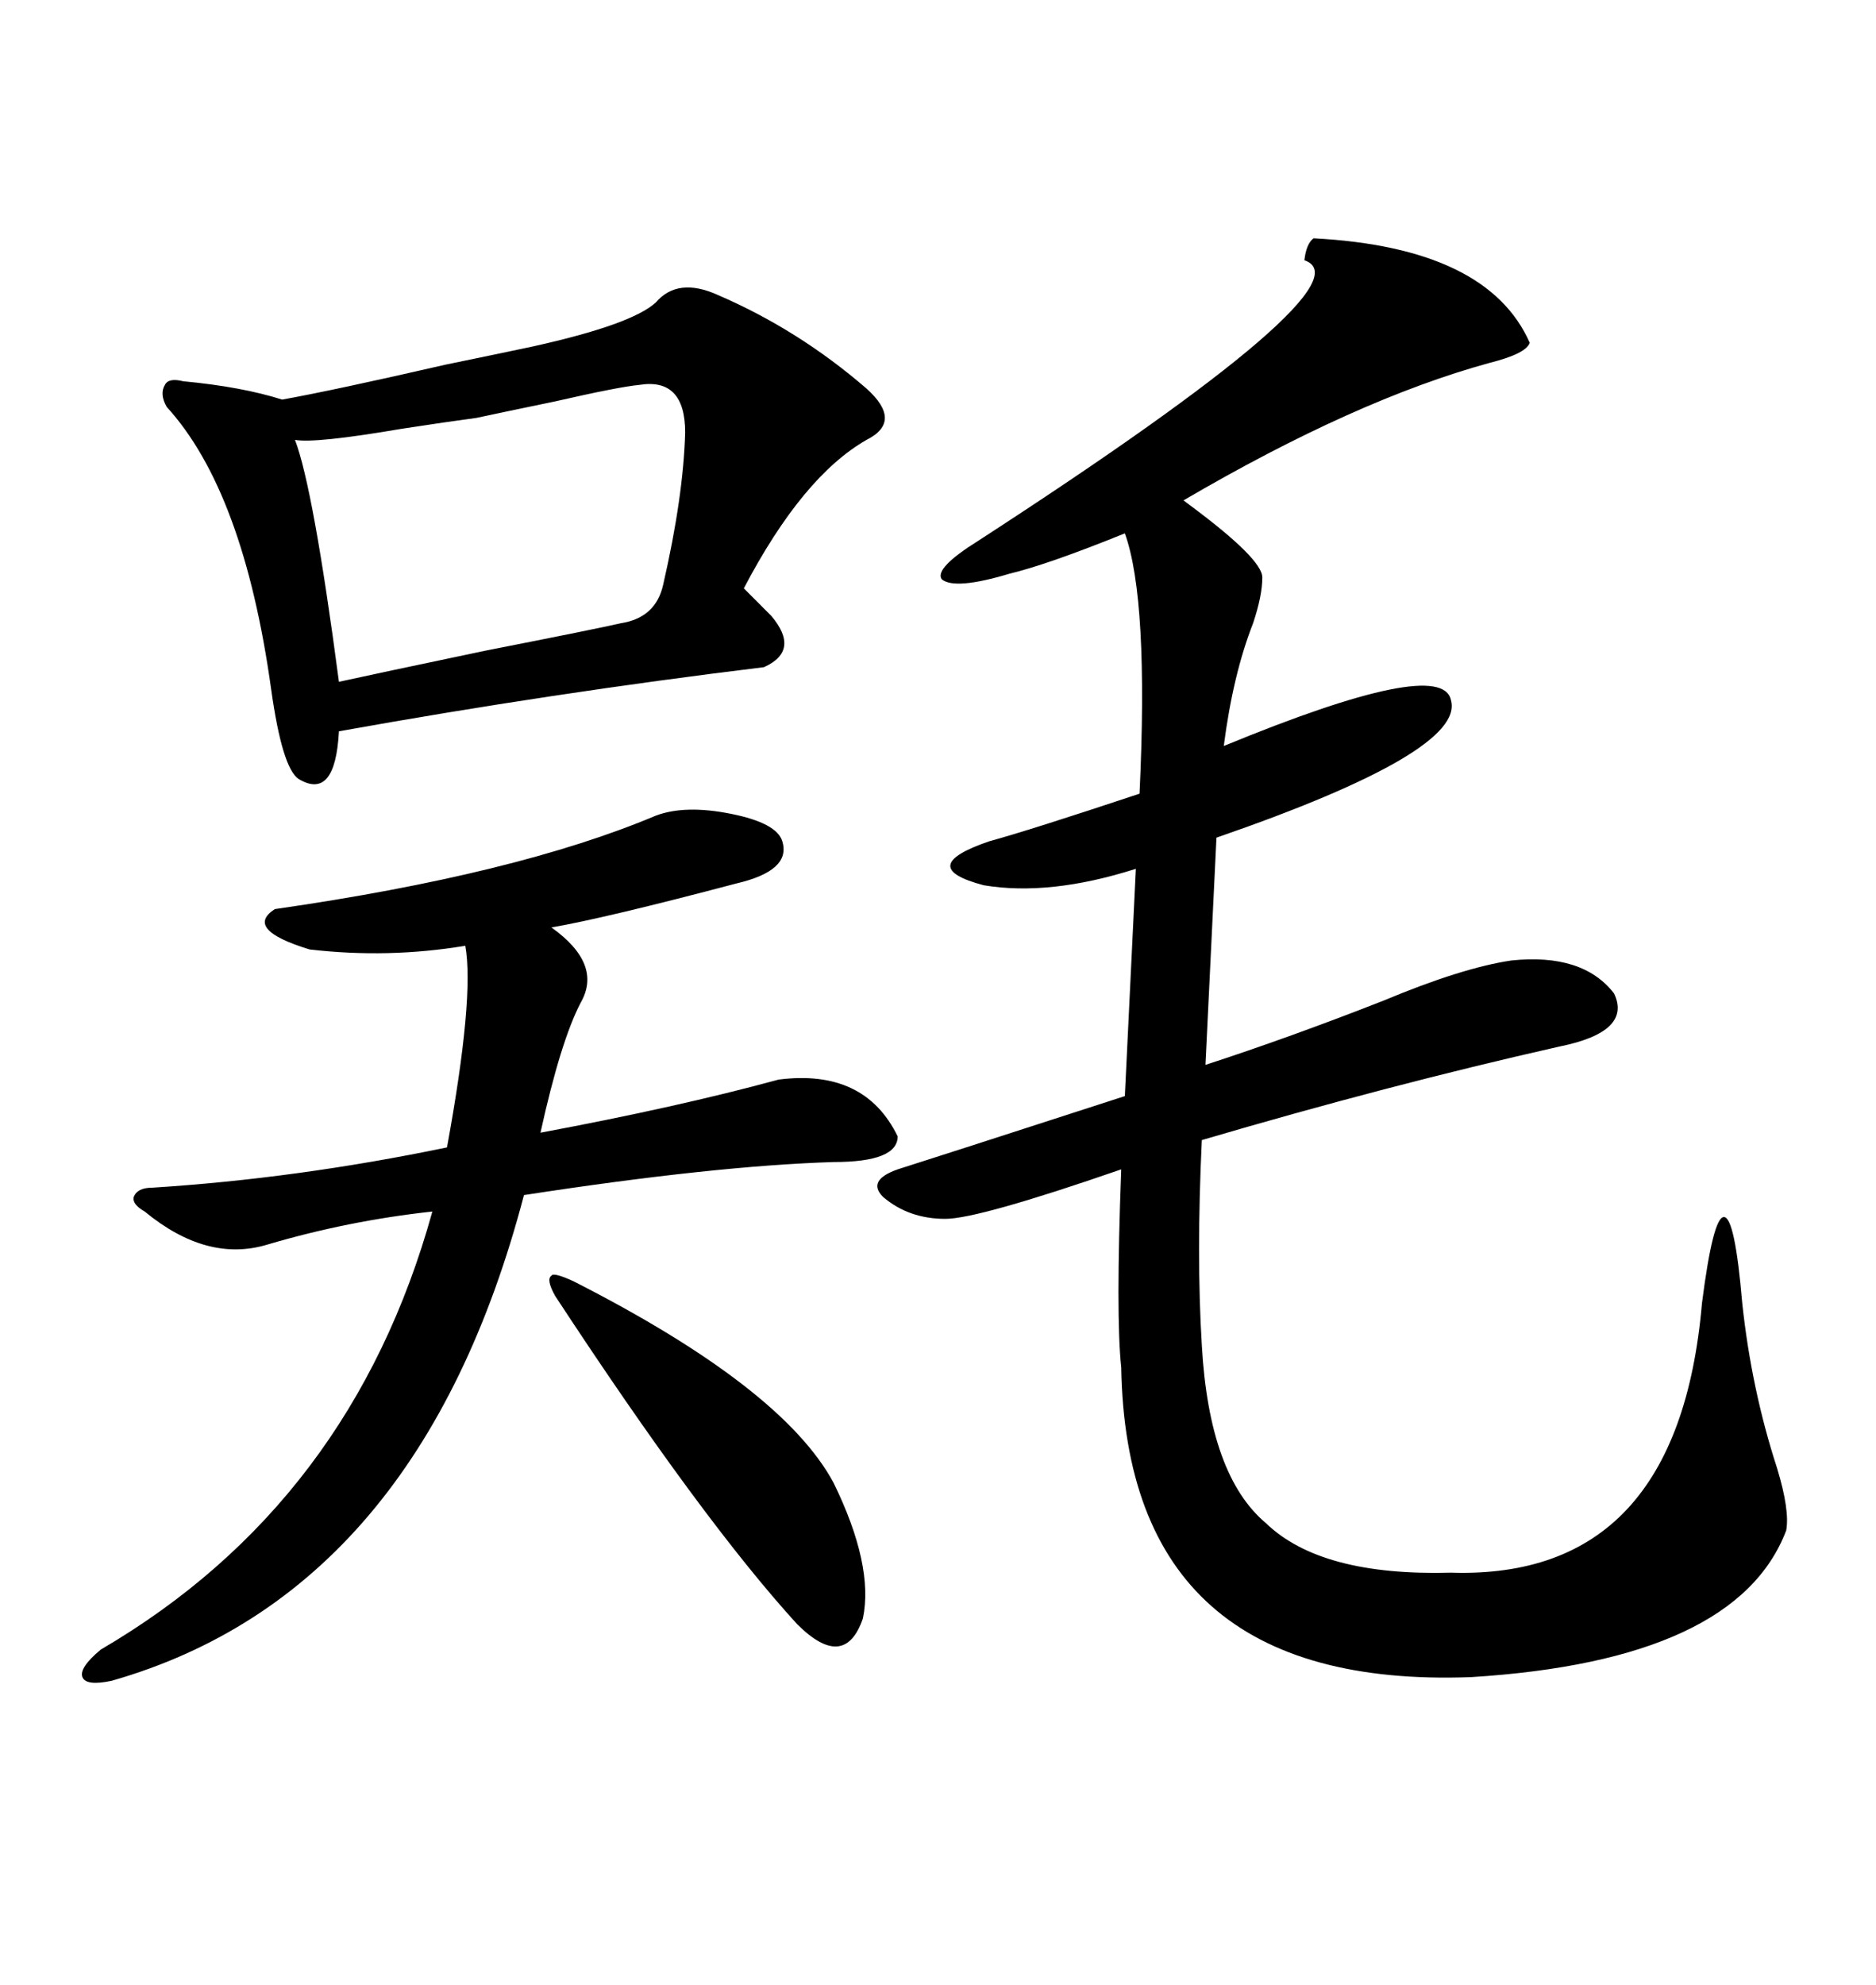 <svg xmlns="http://www.w3.org/2000/svg" xmlns:xlink="http://www.w3.org/1999/xlink" width="300" height="317.285"><path d="M210.06 38.09L210.06 38.09Q237.89 39.55 244.63 54.79L244.63 54.79Q244.04 56.54 238.18 58.01L238.18 58.01Q216.80 63.87 189.26 79.98L189.26 79.98Q189.26 79.98 190.43 80.86L190.43 80.86Q201.86 89.36 201.86 92.29L201.86 92.29Q201.86 95.21 200.39 99.61L200.39 99.61Q197.17 107.81 195.70 119.24L195.70 119.24Q230.57 104.88 232.03 111.91L232.03 111.91Q234.38 120.12 194.53 133.89L194.53 133.89L192.77 170.21Q206.25 165.82 221.19 159.96L221.19 159.96Q233.79 154.69 241.70 153.52L241.70 153.52Q253.13 152.34 258.11 158.79L258.11 158.79Q261.04 164.94 249.32 167.29L249.32 167.29Q222.07 173.44 192.19 182.23L192.19 182.23Q191.31 200.68 192.19 215.04L192.19 215.04Q193.36 235.84 202.44 243.46L202.44 243.46Q211.23 251.95 232.03 251.37L232.03 251.37Q268.36 252.54 272.17 208.30L272.17 208.30Q273.93 194.53 275.68 194.53L275.68 194.53Q277.44 194.53 278.61 208.30L278.61 208.30Q280.08 222.07 284.18 234.67L284.18 234.67Q286.23 241.41 285.64 244.63L285.64 244.63Q277.73 265.43 235.25 268.07L235.25 268.07Q180.18 270.12 179.30 218.55L179.30 218.55Q178.42 210.35 179.30 186.91L179.30 186.91Q156.45 194.82 151.17 194.82L151.17 194.82Q145.31 194.82 141.21 191.31L141.21 191.31Q138.57 188.67 143.55 186.91L143.55 186.91Q149.12 185.16 179.88 175.20L179.88 175.20L181.64 138.87Q167.87 143.26 157.32 141.50L157.32 141.50Q146.19 138.57 158.20 134.47L158.20 134.47Q164.65 132.71 182.23 126.86L182.23 126.86Q183.69 95.80 179.88 85.25L179.88 85.25Q167.58 90.23 161.43 91.70L161.43 91.70Q152.64 94.34 150.59 92.58L150.59 92.58Q149.41 90.82 156.45 86.43L156.45 86.43Q219.73 45.41 208.59 41.60L208.59 41.60Q208.89 38.96 210.06 38.09ZM104.88 48.34L104.88 48.34Q108.40 44.24 114.84 47.17L114.84 47.17Q127.73 52.73 138.57 62.11L138.57 62.11Q144.43 67.38 138.57 70.31L138.57 70.31Q128.32 76.17 118.95 94.04L118.95 94.04L123.34 98.44Q128.03 104.00 122.17 106.64L122.17 106.64Q88.48 110.74 54.20 116.89L54.20 116.89Q53.61 128.03 47.75 124.51L47.75 124.51Q45.12 122.75 43.36 110.16L43.36 110.16Q38.96 78.52 26.66 65.04L26.66 65.04Q25.49 62.99 26.37 61.52L26.37 61.52Q26.95 60.35 29.30 60.94L29.30 60.94Q38.67 61.82 45.12 63.87L45.12 63.87Q53.32 62.40 71.19 58.30L71.19 58.30Q81.15 56.25 85.25 55.37L85.25 55.37Q101.07 51.86 104.88 48.34ZM125.10 134.47L125.10 134.47Q126.56 139.16 117.77 141.21L117.77 141.21Q96.68 146.78 88.18 148.24L88.18 148.24Q96.39 154.10 92.87 160.25L92.87 160.25Q89.65 166.41 86.43 181.05L86.43 181.05Q108.40 176.95 124.51 172.56L124.51 172.56Q138.28 170.80 143.55 181.64L143.55 181.64Q143.55 185.74 133.30 185.74L133.30 185.74Q114.26 186.33 83.79 191.02L83.79 191.02Q67.09 254.59 17.87 268.65L17.87 268.65Q13.77 269.53 13.18 268.07L13.18 268.07Q12.60 266.60 16.11 263.67L16.11 263.67Q56.25 240.23 69.14 193.65L69.14 193.65Q55.66 195.12 42.77 198.93L42.77 198.93Q33.11 201.86 23.14 193.65L23.14 193.65Q21.09 192.48 21.39 191.31L21.39 191.31Q21.97 189.84 24.32 189.84L24.32 189.84Q47.46 188.38 71.48 183.40L71.48 183.40Q75.88 159.38 74.41 151.17L74.41 151.17Q62.11 153.22 49.51 151.76L49.51 151.76Q38.96 148.54 43.95 145.31L43.95 145.31Q82.62 139.75 104.88 130.37L104.88 130.37Q109.57 128.61 116.89 130.08L116.89 130.08Q124.22 131.54 125.10 134.47ZM102.25 61.52L102.25 61.52Q99.02 61.82 88.77 64.16L88.77 64.16Q80.27 65.92 76.17 66.80L76.17 66.80Q71.78 67.38 64.16 68.55L64.16 68.55Q50.39 70.90 47.17 70.31L47.17 70.31Q50.10 77.93 54.20 108.98L54.20 108.98Q59.47 107.81 77.64 104.00L77.64 104.00Q95.51 100.49 99.32 99.61L99.32 99.61Q104.88 98.73 106.05 93.46L106.05 93.46Q109.28 79.39 109.57 69.14L109.57 69.14Q109.57 60.35 102.25 61.52ZM91.70 204.79L91.70 204.79Q125.10 221.78 133.30 237.01L133.30 237.01Q139.75 250.20 137.99 258.69L137.99 258.69Q135.06 267.19 127.44 259.57L127.44 259.57Q112.21 242.87 88.77 207.13L88.77 207.13Q87.30 204.49 88.18 203.91L88.18 203.91Q88.48 203.32 91.70 204.79Z"/></svg>